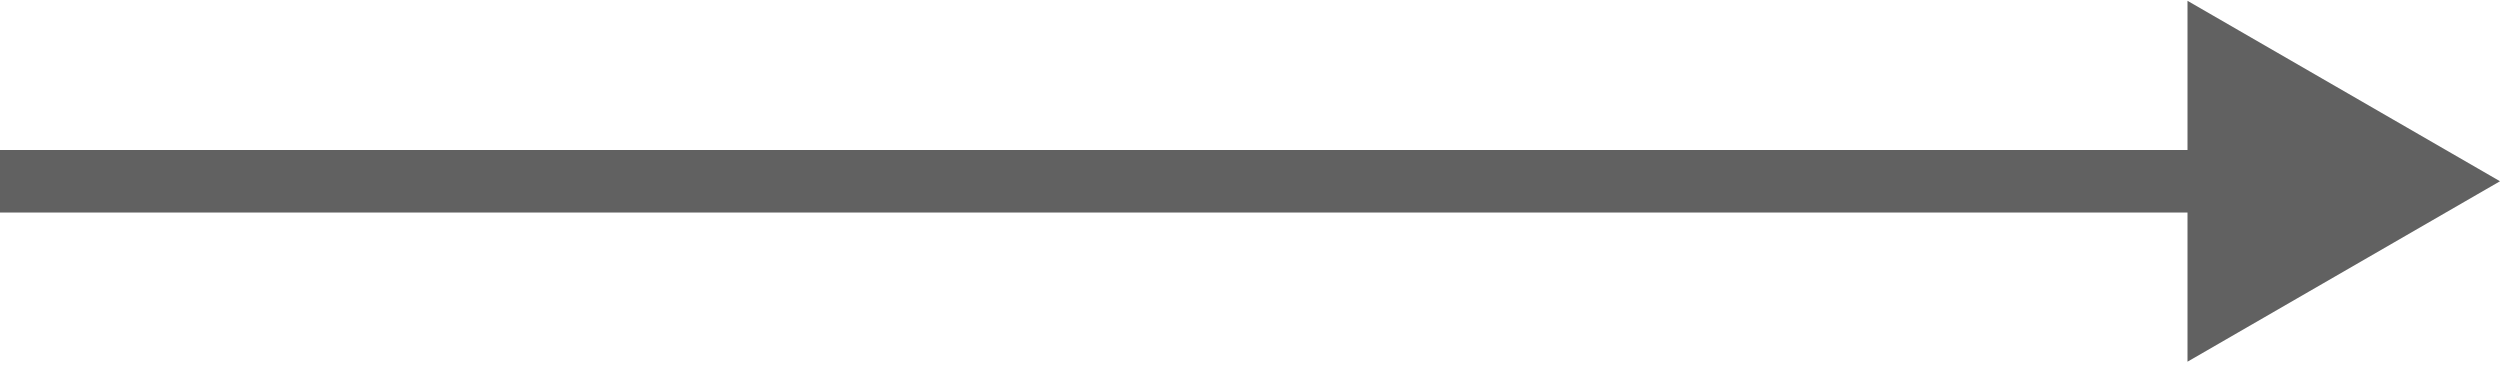 <svg width="40" height="6" viewBox="0 0 40 6" fill="none" xmlns="http://www.w3.org/2000/svg">
<path d="M40 2.9L35 0.013V5.787L40 2.9ZM0 2.9L0 3.4L35.5 3.4V2.9V2.4L0 2.4L0 2.9Z" fill="#616161"/>
</svg>
